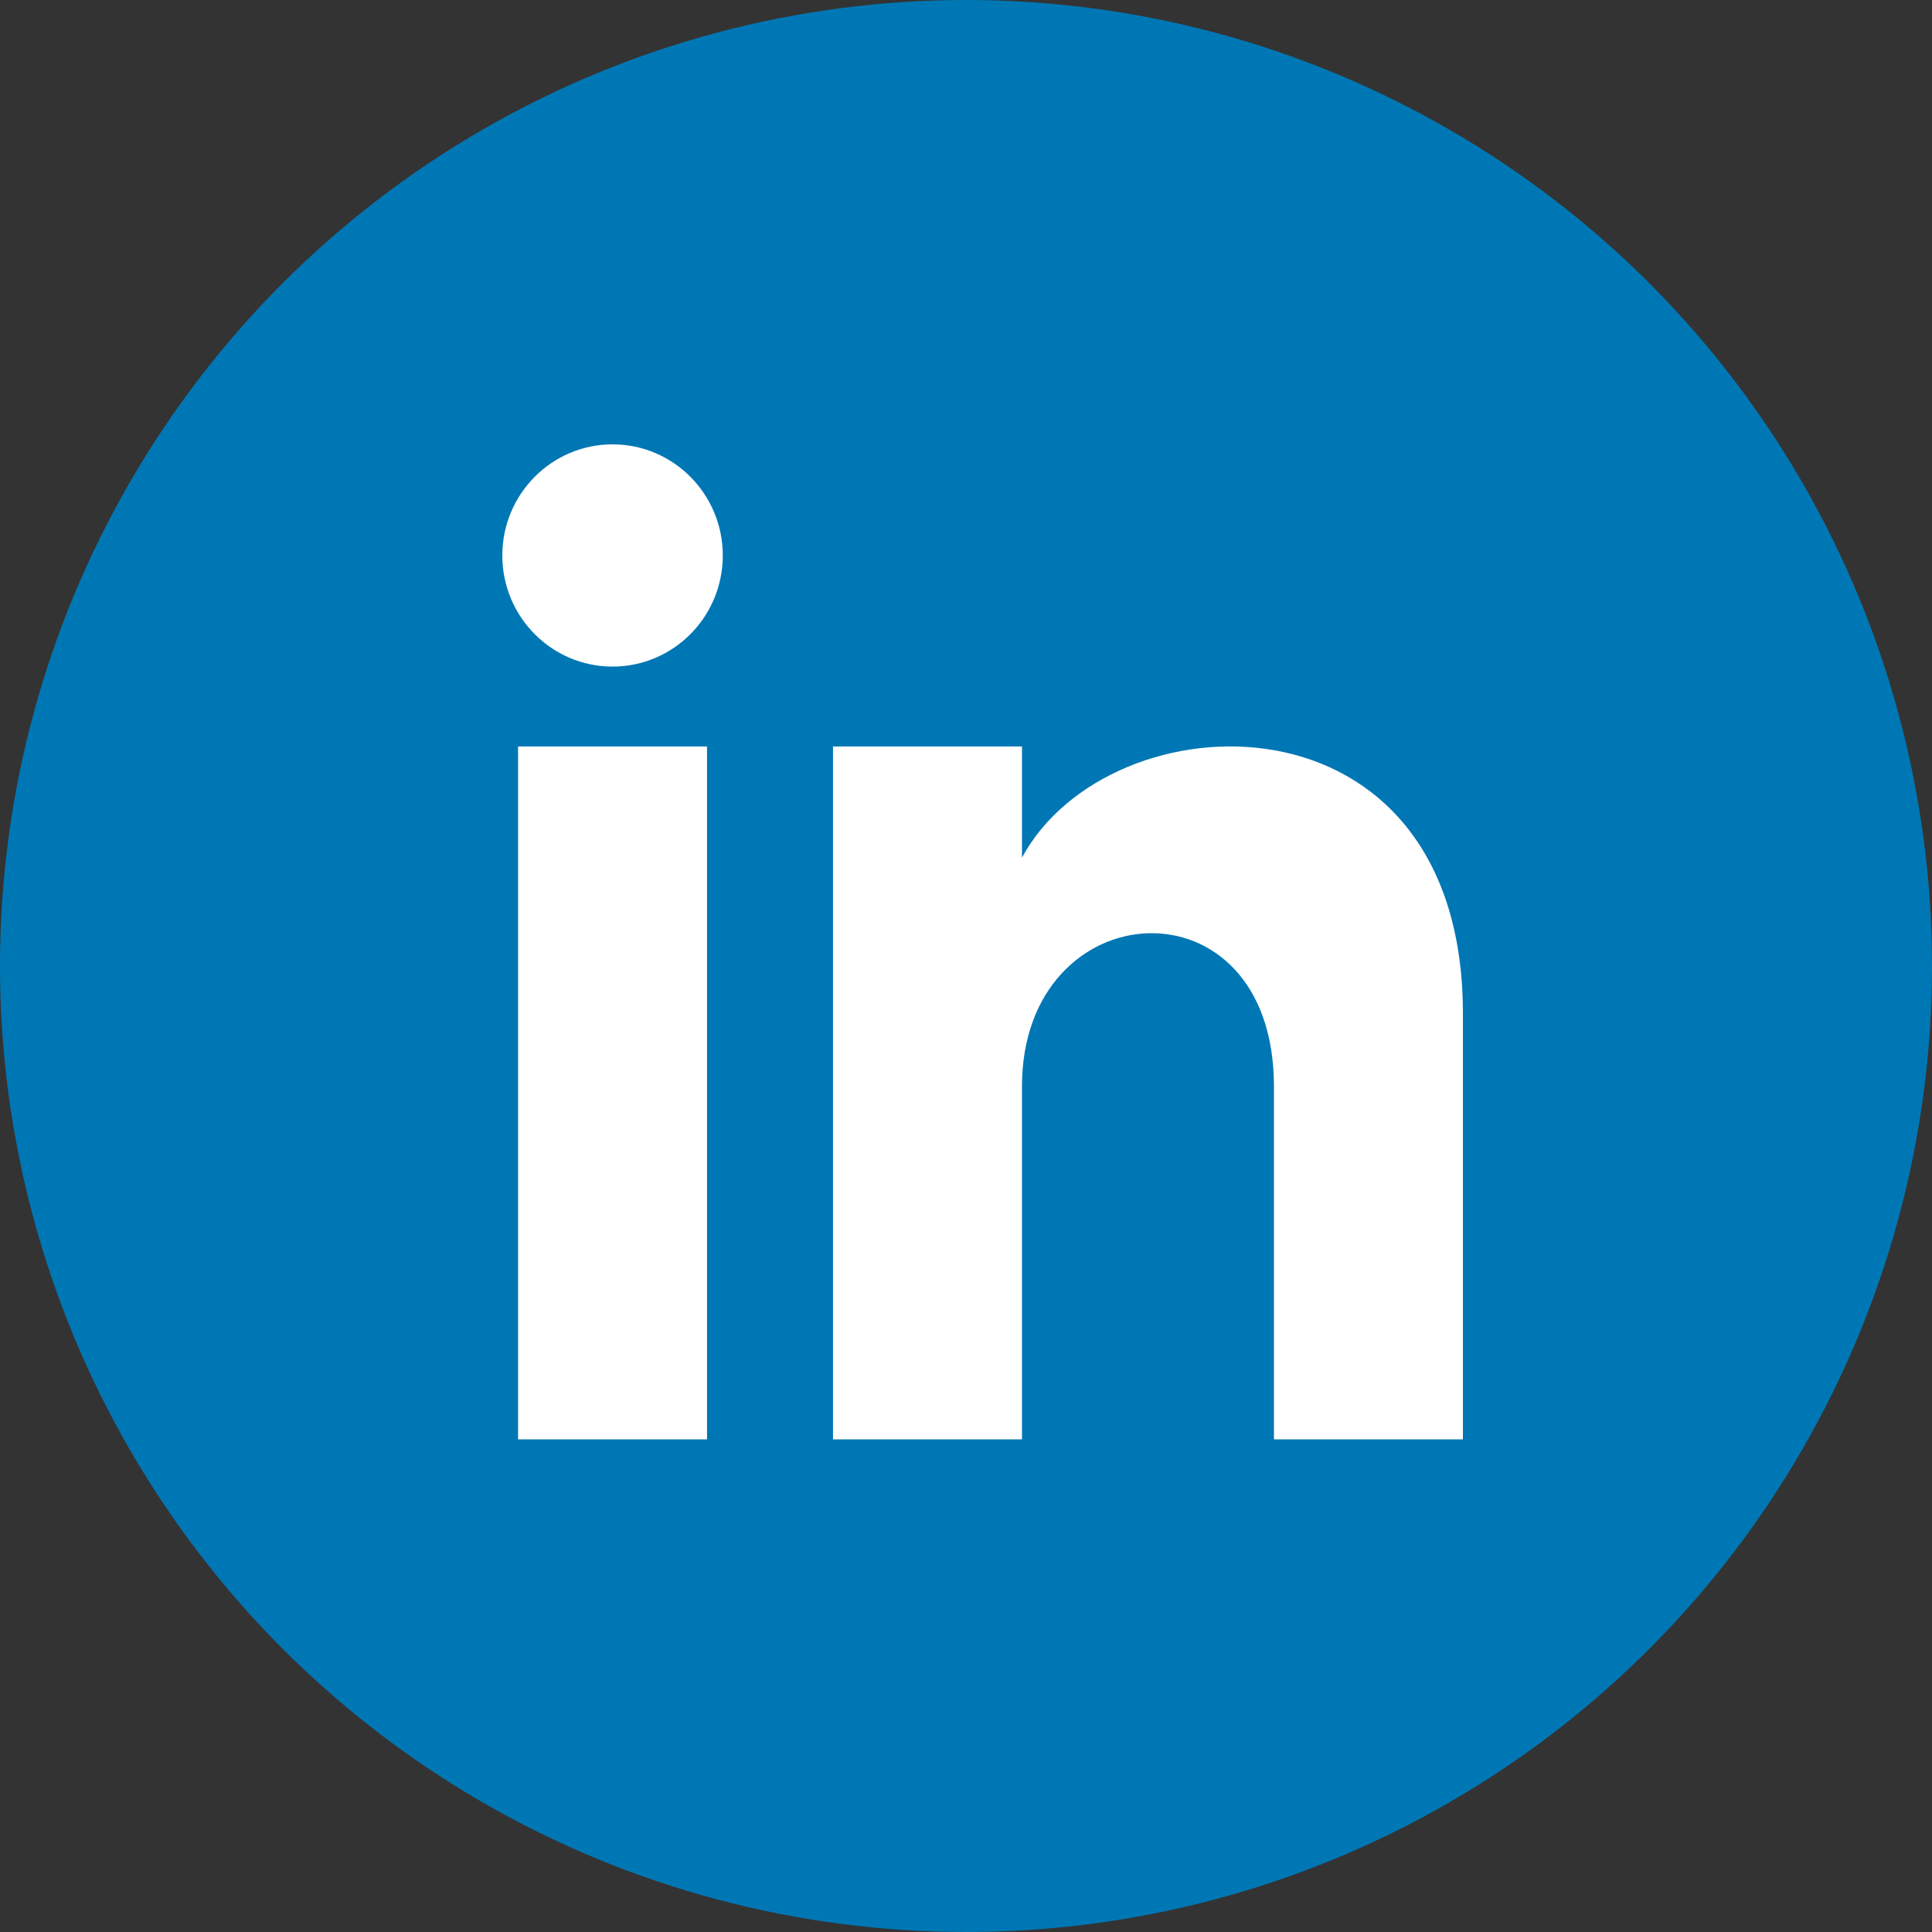 <?xml version="1.0" encoding="UTF-8"?>
<svg width="200px" height="200px" viewBox="0 0 200 200" version="1.1" xmlns="http://www.w3.org/2000/svg" xmlns:xlink="http://www.w3.org/1999/xlink">
    <rect x="0" y="0" width="200" height="200" fill="#333333" stroke="none"/>
    <!-- Generator: Sketch 59.1 (86144) - https://sketch.com -->
    <title>linkedin-colore 2</title>
    <desc>Created with Sketch.</desc>
    <g id="Page-1" stroke="none" stroke-width="1" fill="none" fill-rule="evenodd">
        <g id="linkedin-colore" fill-rule="nonzero">
            <circle id="Oval-2" fill="#0077B5" cx="100" cy="100" r="100"></circle>
            <path d="M73.192,149 L53.63,149 L53.63,77.273 L73.192,77.273 L73.192,149 Z M63.411,69.005 C57.112,69.005 52,63.854 52,57.502 C52,51.151 57.112,46 63.411,46 C69.71,46 74.822,51.151 74.822,57.502 C74.822,63.854 69.717,69.005 63.411,69.005 Z M151.44,149 L131.878,149 L131.878,112.458 C131.878,90.497 105.795,92.16 105.795,112.458 L105.795,149 L86.233,149 L86.233,77.273 L105.795,77.273 L105.795,88.782 C114.898,71.92 151.44,70.674 151.44,104.927 L151.44,149 Z" id="Shape" fill="#FFFFFF"></path>
        </g>
    </g>
</svg>